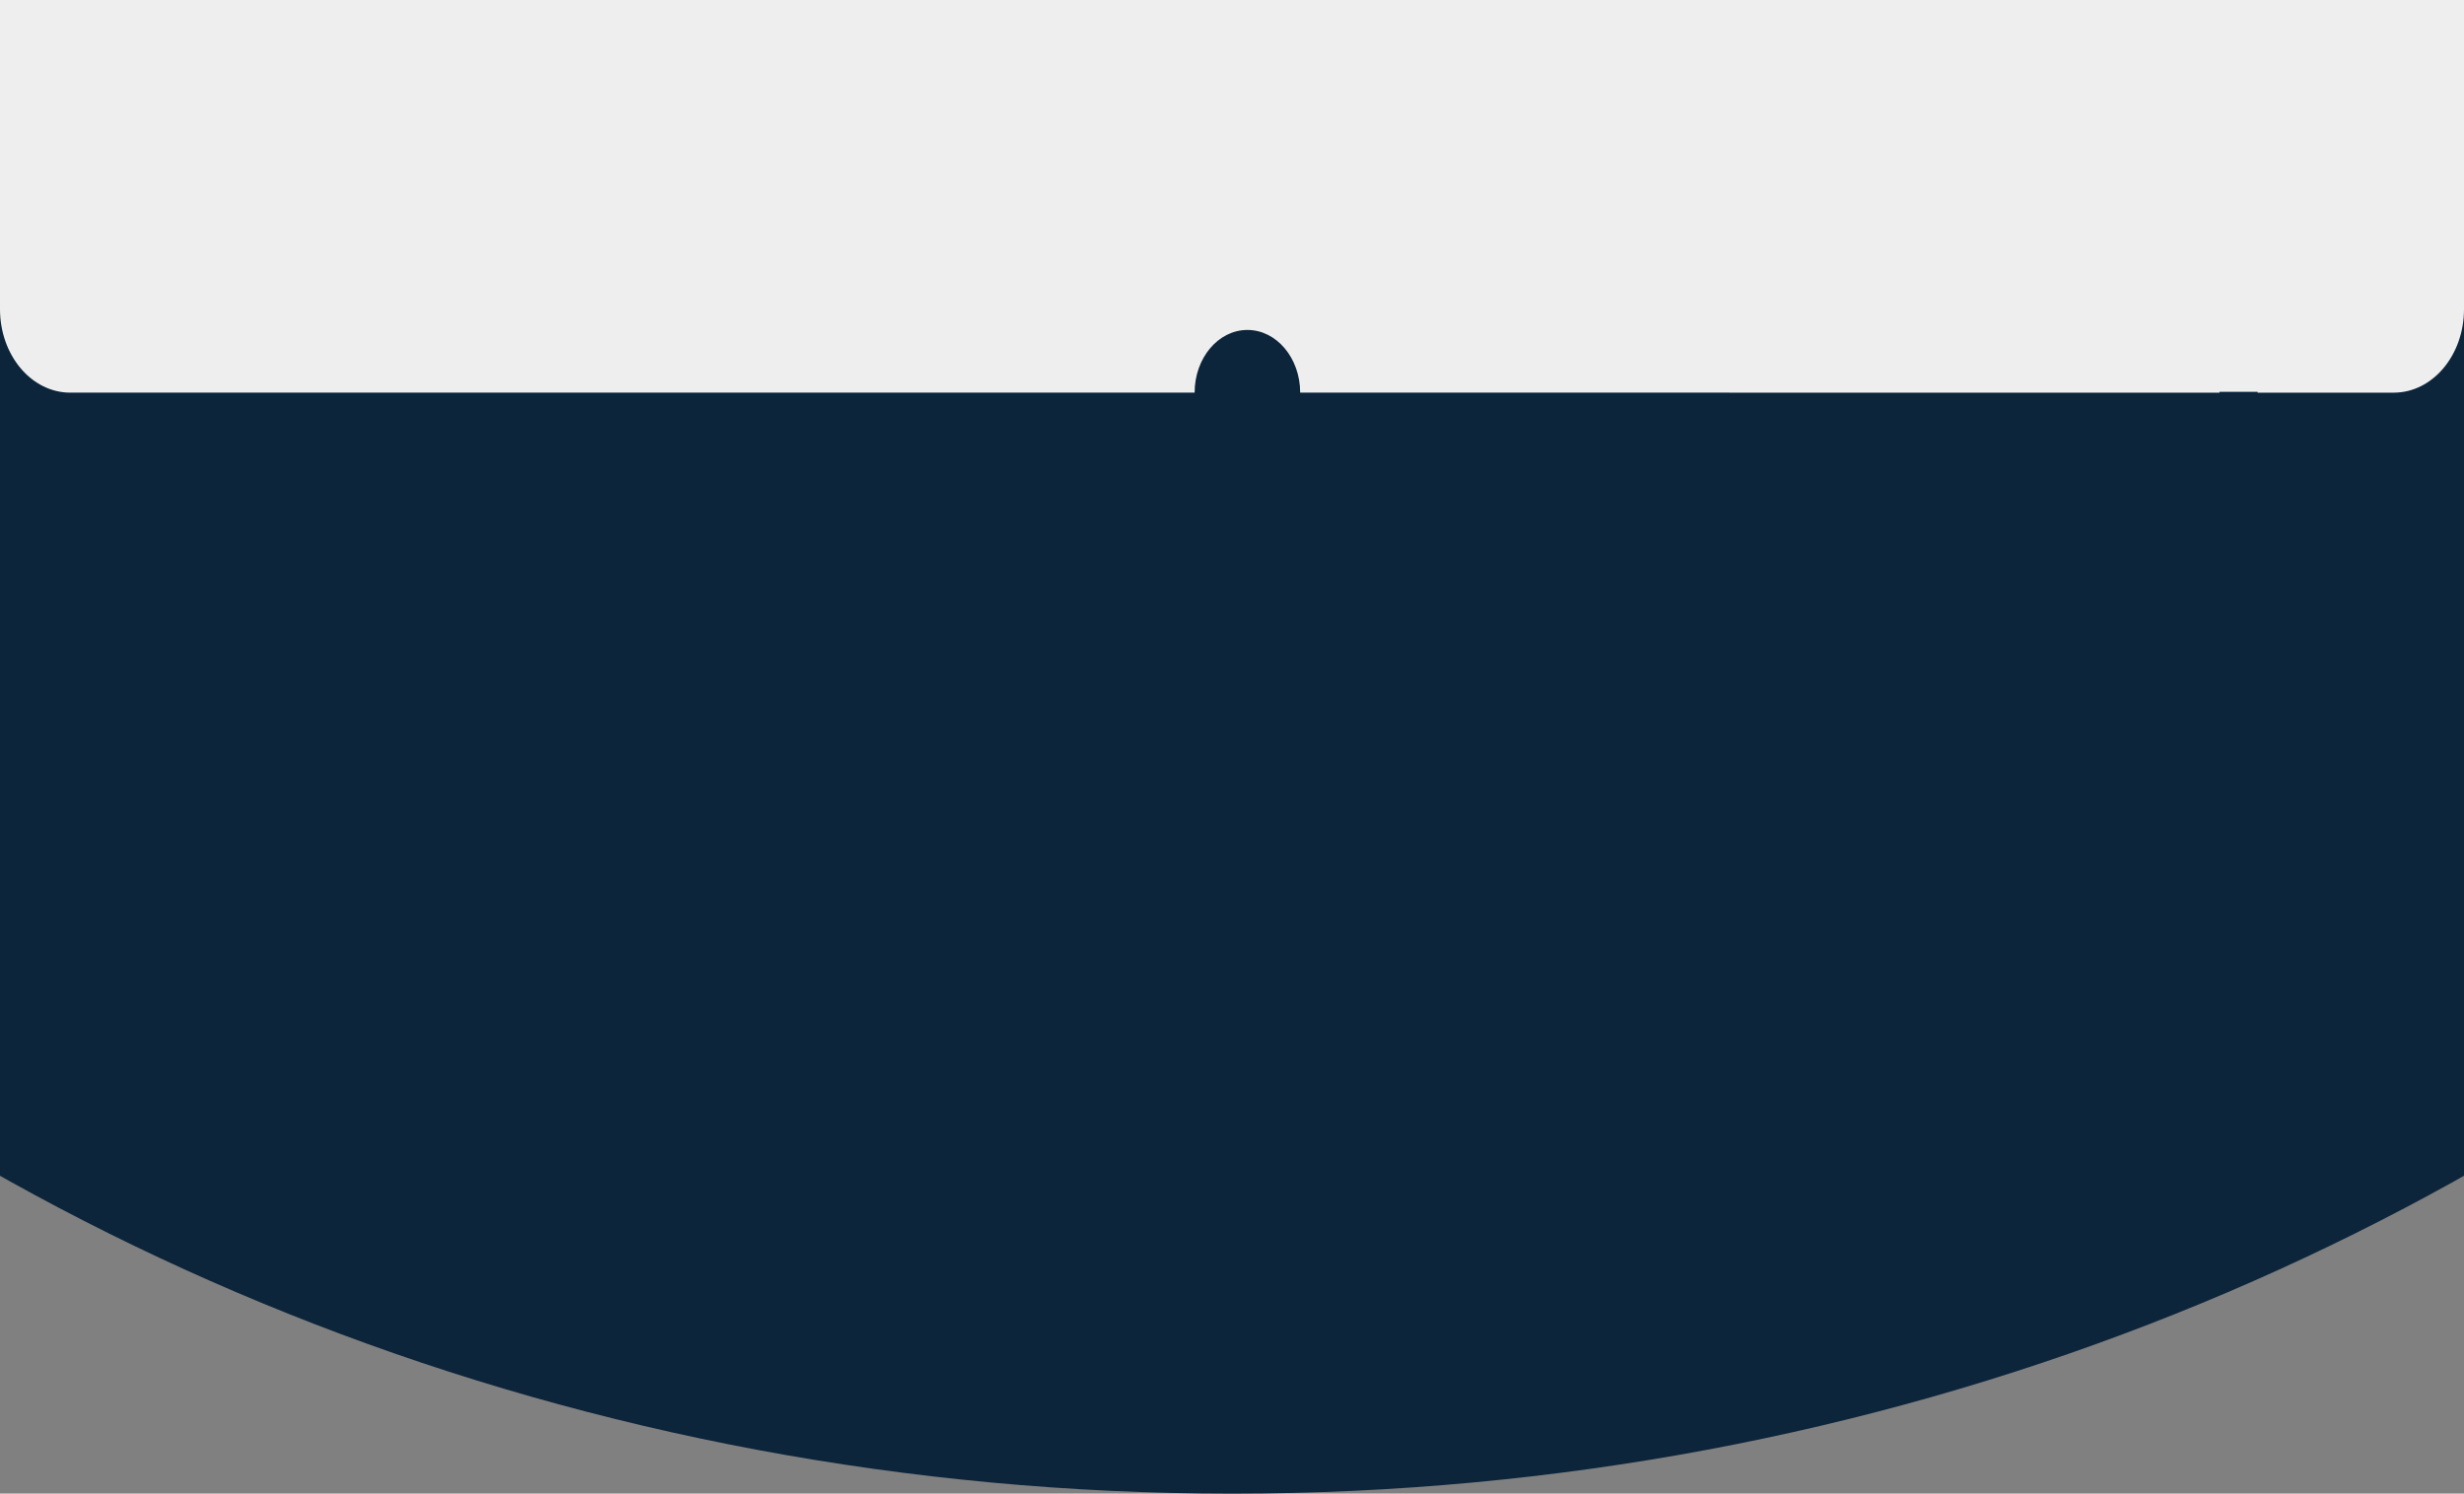 <?xml version="1.0" encoding="UTF-8"?> <svg xmlns="http://www.w3.org/2000/svg" width="320" height="194" viewBox="0 0 320 194" fill="none"><rect x="0" y="0" width="320" height="194" fill="#808080" stroke="none"/><g clip-path="url(#clip0_65_39)"><path d="M160 194C328.999 194 466 68.64 466 -86C466 -240.64 328.999 -366 160 -366C-8.999 -366 -146 -240.64 -146 -86C-146 68.64 -8.999 194 160 194Z" fill="#0C253B"></path><path fill-rule="evenodd" clip-rule="evenodd" d="M147.557 -44.857C143.77 -44.857 140.702 -48.503 140.702 -53L9.126 -53C4.086 -53 -9.019e-07 -48.146 0 -42.158L6.84733e-06 40.157C7.3454e-06 46.145 4.086 50.999 9.126 50.999L155.146 50.999C155.146 46.501 158.214 42.856 162 42.856C165.786 42.856 168.854 46.503 168.854 50.999L288.25 51C288.245 50.966 288.242 50.931 288.24 50.896H293.2C293.198 50.931 293.193 50.966 293.19 51H310.875C315.915 51 320 46.146 320 40.158V-42.158C320 -48.145 315.915 -53 310.875 -53H293.21C293.21 -51.365 292.092 -50.038 290.717 -50.038C289.342 -50.038 288.225 -51.365 288.225 -53L154.411 -53C154.411 -48.502 151.343 -44.857 147.557 -44.857ZM313.867 -1.924C314.047 -1.761 314.223 -1.591 314.39 -1.413V-1.924H313.867ZM296.945 -4.267H308C308.985 -4.267 309.933 -4.095 310.828 -3.773H314.39V-5.623H296.945V-4.267ZM314.39 -7.104H296.945V-9.325H314.39V-7.104ZM314.39 -10.805H296.945V-13.026H314.39V-10.805ZM314.39 -15.247H296.945V-17.468H314.39V-15.247ZM314.39 -19.318H296.945V-22.648H314.39V-19.318ZM314.39 -24.129H296.945V-25.239H314.39V-24.129ZM314.39 -28.94H296.945V-30.05H314.39V-28.94ZM293.207 -8.591C293.207 -6.956 292.09 -5.63 290.715 -5.63C289.337 -5.63 288.223 -6.956 288.223 -8.591C288.223 -10.226 289.337 -11.552 290.715 -11.552C292.09 -11.552 293.207 -10.226 293.207 -8.591ZM293.207 -15.994C293.207 -14.36 292.09 -13.033 290.715 -13.033C289.337 -13.033 288.223 -14.36 288.223 -15.994C288.223 -17.629 289.337 -18.955 290.715 -18.955C292.09 -18.955 293.207 -17.629 293.207 -15.994ZM293.207 -23.397C293.207 -21.763 292.09 -20.436 290.715 -20.436C289.337 -20.436 288.223 -21.763 288.223 -23.397C288.223 -25.032 289.337 -26.359 290.715 -26.359C292.09 -26.359 293.207 -25.032 293.207 -23.397ZM293.207 -30.801C293.207 -29.166 292.09 -27.839 290.715 -27.839C289.337 -27.839 288.223 -29.166 288.223 -30.801C288.223 -32.436 289.337 -33.762 290.715 -33.762C292.09 -33.762 293.207 -32.436 293.207 -30.801ZM293.207 -38.204C293.207 -36.569 292.09 -35.243 290.715 -35.243C289.337 -35.243 288.223 -36.569 288.223 -38.204C288.223 -39.839 289.337 -41.165 290.715 -41.165C292.09 -41.165 293.207 -39.839 293.207 -38.204ZM293.207 -45.607C293.207 -43.972 292.09 -42.646 290.715 -42.646C289.337 -42.646 288.223 -43.972 288.223 -45.607C288.223 -47.242 289.337 -48.569 290.715 -48.569C292.09 -48.569 293.207 -47.242 293.207 -45.607Z" fill="#EEEEEE"></path></g><defs><clipPath id="clip0_65_39"><rect width="320" height="194" fill="white"></rect></clipPath></defs></svg> 